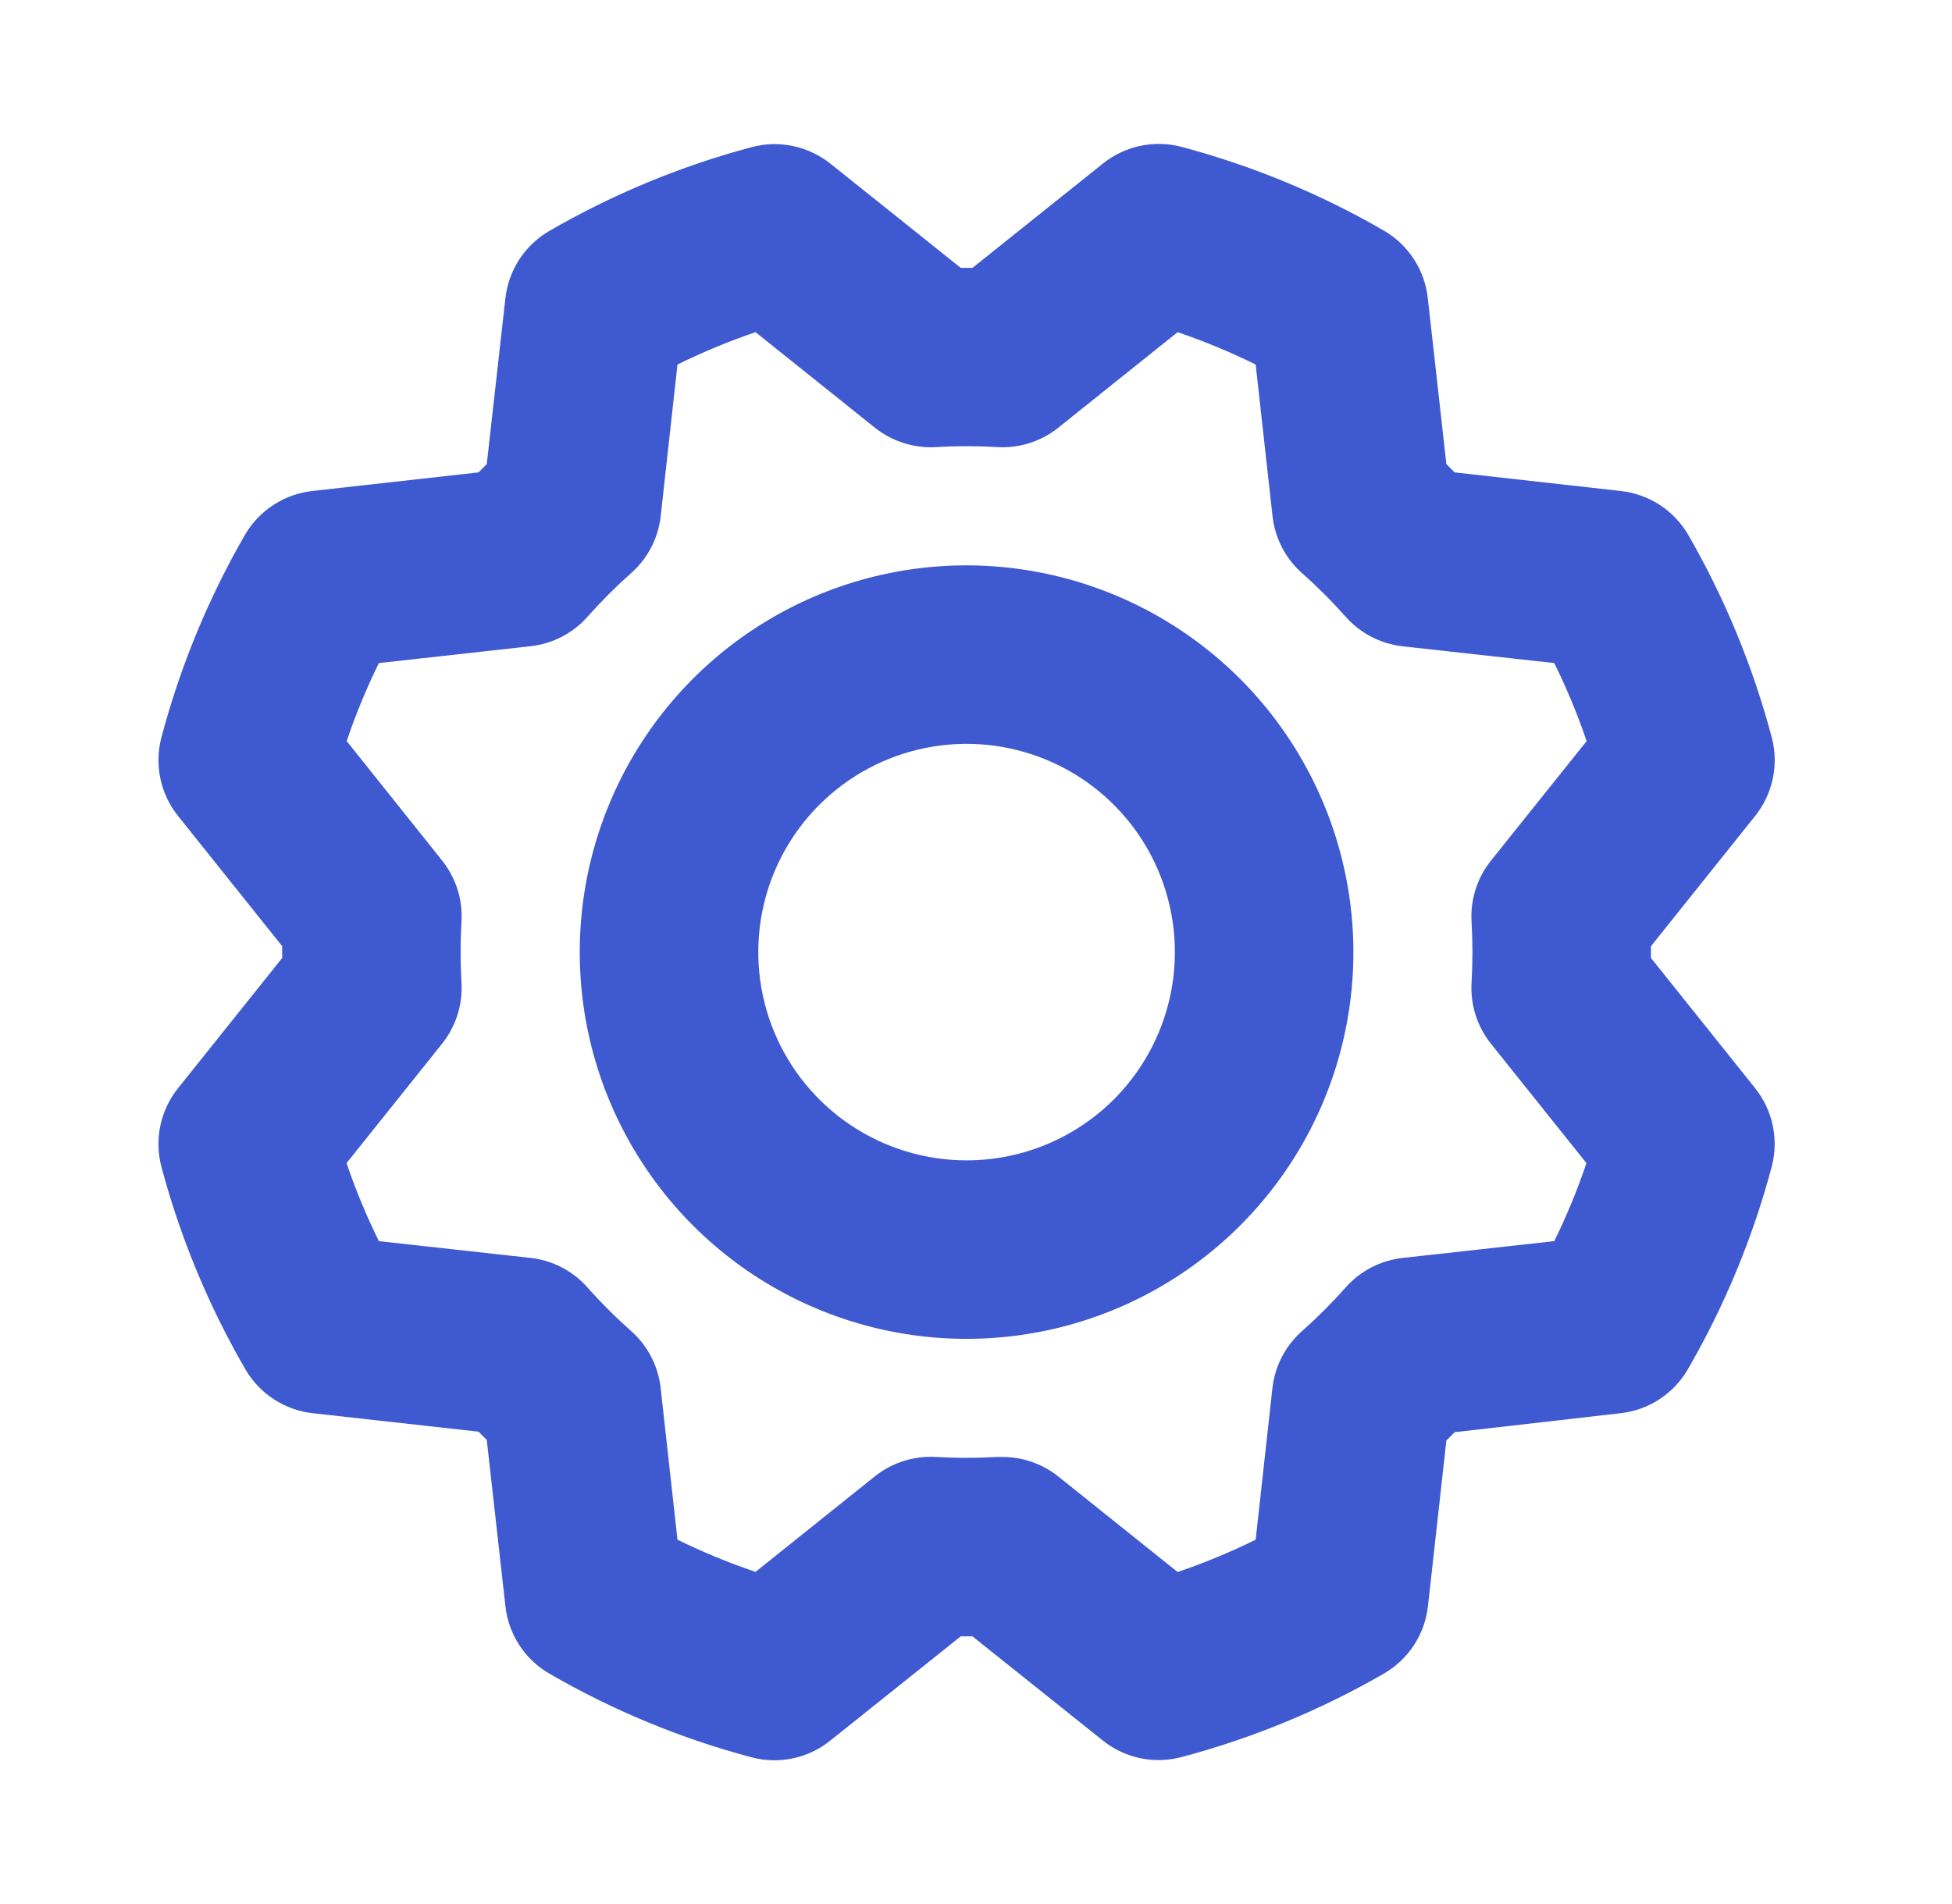 <svg width="41" height="40" viewBox="0 0 41 40" fill="none" xmlns="http://www.w3.org/2000/svg">
<path d="M20.302 11.877C18.695 11.877 17.124 12.353 15.788 13.246C14.452 14.139 13.411 15.408 12.796 16.893C12.181 18.377 12.02 20.011 12.333 21.587C12.647 23.163 13.421 24.611 14.557 25.747C15.693 26.884 17.141 27.657 18.717 27.971C20.293 28.284 21.927 28.123 23.412 27.508C24.896 26.893 26.165 25.852 27.058 24.516C27.951 23.18 28.427 21.609 28.427 20.002C28.425 17.848 27.568 15.783 26.045 14.259C24.521 12.736 22.456 11.879 20.302 11.877ZM20.302 24.377C19.437 24.377 18.591 24.12 17.872 23.64C17.152 23.159 16.591 22.476 16.26 21.676C15.929 20.877 15.842 19.997 16.011 19.148C16.18 18.3 16.597 17.52 17.209 16.908C17.82 16.297 18.6 15.88 19.449 15.711C20.297 15.542 21.177 15.629 21.976 15.96C22.776 16.291 23.459 16.852 23.94 17.571C24.421 18.291 24.677 19.137 24.677 20.002C24.677 21.162 24.216 22.275 23.396 23.096C22.575 23.916 21.462 24.377 20.302 24.377ZM34.677 20.125V19.878L36.865 17.142C37.048 16.913 37.175 16.644 37.236 16.357C37.297 16.069 37.289 15.772 37.213 15.488C36.818 13.999 36.228 12.569 35.459 11.235C35.31 10.98 35.104 10.764 34.857 10.604C34.609 10.445 34.328 10.345 34.035 10.314L30.554 9.924L30.38 9.75L29.99 6.268C29.959 5.975 29.859 5.694 29.699 5.447C29.539 5.2 29.324 4.994 29.069 4.846C27.735 4.073 26.305 3.481 24.815 3.085C24.531 3.01 24.233 3.004 23.946 3.065C23.659 3.127 23.39 3.255 23.162 3.439L20.426 5.627H20.179L17.443 3.439C17.214 3.256 16.944 3.129 16.657 3.068C16.37 3.008 16.072 3.015 15.788 3.091C14.299 3.488 12.869 4.081 11.535 4.853C11.282 5.001 11.066 5.206 10.906 5.452C10.747 5.698 10.647 5.978 10.615 6.269L10.224 9.75L10.051 9.924L6.568 10.314C6.275 10.345 5.994 10.445 5.747 10.605C5.5 10.765 5.294 10.98 5.146 11.235C4.376 12.569 3.786 14 3.391 15.489C3.316 15.773 3.308 16.07 3.369 16.357C3.429 16.645 3.556 16.913 3.74 17.142L5.927 19.878V20.125L3.74 22.861C3.556 23.09 3.429 23.36 3.368 23.647C3.308 23.934 3.316 24.232 3.391 24.516C3.789 26.005 4.382 27.435 5.155 28.769C5.303 29.022 5.507 29.238 5.753 29.397C5.999 29.557 6.278 29.657 6.569 29.689L10.051 30.077L10.224 30.25L10.615 33.736C10.646 34.029 10.745 34.31 10.905 34.557C11.065 34.804 11.281 35.01 11.535 35.158C12.869 35.931 14.3 36.523 15.79 36.919C16.074 36.994 16.371 37 16.659 36.939C16.946 36.877 17.214 36.749 17.443 36.564L20.179 34.377H20.426L23.162 36.564C23.391 36.748 23.66 36.875 23.947 36.936C24.235 36.996 24.532 36.988 24.816 36.913C26.305 36.518 27.735 35.928 29.069 35.158C29.323 35.011 29.539 34.806 29.7 34.56C29.86 34.314 29.96 34.034 29.993 33.742L30.38 30.261L30.554 30.088L34.037 29.689C34.328 29.657 34.608 29.557 34.854 29.396C35.1 29.236 35.305 29.02 35.452 28.766C36.224 27.432 36.817 26.001 37.213 24.511C37.288 24.228 37.295 23.931 37.235 23.645C37.174 23.358 37.048 23.09 36.865 22.861L34.677 20.125ZM30.909 19.361C30.933 19.788 30.933 20.216 30.909 20.642C30.881 21.106 31.026 21.564 31.316 21.927L33.322 24.435C33.133 24.995 32.907 25.543 32.646 26.074L29.454 26.428C28.992 26.481 28.566 26.704 28.259 27.053C27.975 27.373 27.672 27.676 27.352 27.96C27.003 28.267 26.78 28.693 26.727 29.155L26.374 32.346C25.843 32.608 25.296 32.835 24.735 33.025L22.227 31.017C21.894 30.752 21.481 30.608 21.055 30.608H20.943C20.516 30.633 20.088 30.633 19.662 30.608C19.198 30.581 18.741 30.725 18.377 31.014L15.869 33.022C15.309 32.833 14.761 32.607 14.23 32.346L13.876 29.154C13.823 28.691 13.6 28.265 13.251 27.958C12.931 27.674 12.628 27.372 12.344 27.052C12.037 26.703 11.611 26.48 11.149 26.427L7.958 26.074C7.696 25.543 7.469 24.995 7.279 24.435L9.285 21.927C9.575 21.564 9.721 21.106 9.693 20.642C9.668 20.216 9.668 19.788 9.693 19.361C9.721 18.897 9.575 18.44 9.285 18.077L7.282 15.569C7.471 15.008 7.697 14.461 7.958 13.93L11.151 13.575C11.613 13.523 12.039 13.3 12.346 12.95C12.63 12.631 12.932 12.328 13.252 12.044C13.602 11.737 13.824 11.311 13.877 10.849L14.23 7.658C14.761 7.396 15.309 7.169 15.869 6.978L18.377 8.986C18.741 9.275 19.198 9.42 19.662 9.393C20.088 9.367 20.516 9.367 20.943 9.393C21.407 9.421 21.864 9.276 22.227 8.986L24.735 6.978C25.296 7.169 25.843 7.396 26.374 7.658L26.729 10.85C26.782 11.312 27.004 11.739 27.354 12.046C27.674 12.329 27.976 12.632 28.26 12.952C28.567 13.301 28.993 13.524 29.455 13.577L32.646 13.93C32.908 14.461 33.135 15.008 33.326 15.569L31.319 18.077C31.028 18.439 30.881 18.897 30.909 19.361Z" fill="#3F5AD1"/>
</svg>
